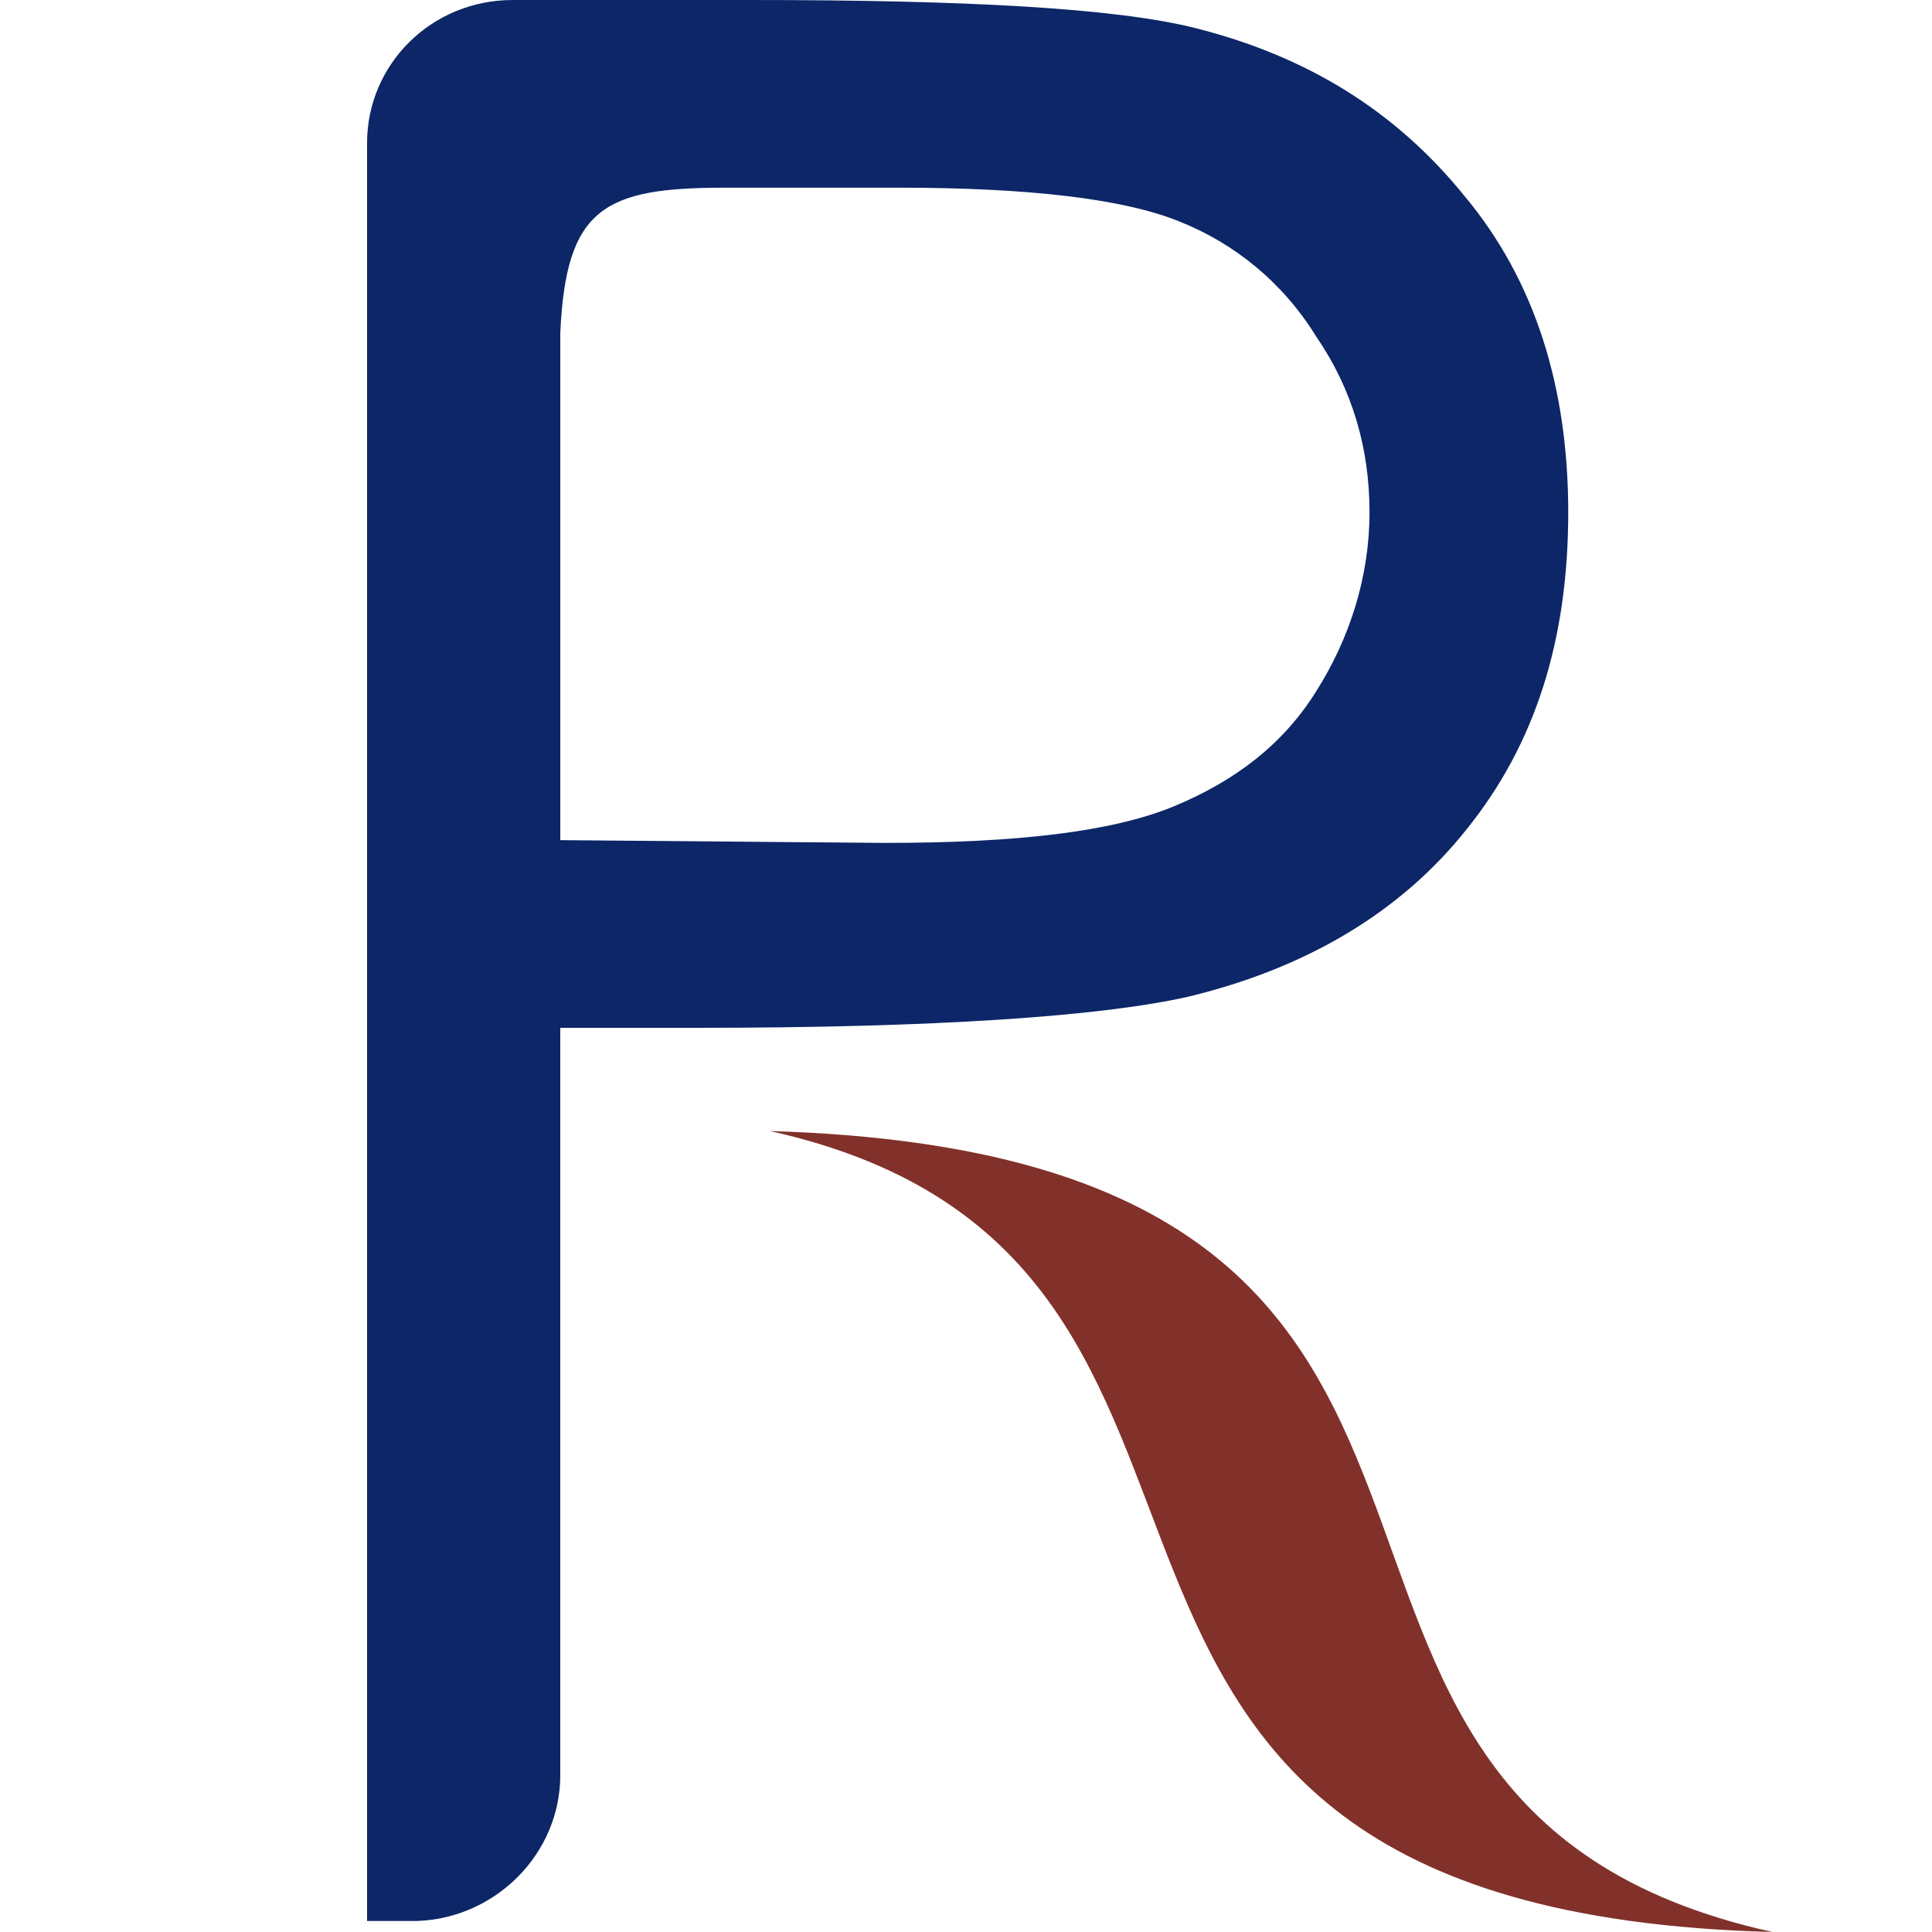 <?xml version="1.0" encoding="UTF-8"?>
<!DOCTYPE svg PUBLIC "-//W3C//DTD SVG 1.1//EN" "http://www.w3.org/Graphics/SVG/1.1/DTD/svg11.dtd">
<!-- Creator: CorelDRAW 2018 (64-Bit Evaluation Version) -->
<svg xmlns="http://www.w3.org/2000/svg" xml:space="preserve" width="35px" height="35px" version="1.1" style="shape-rendering:geometricPrecision; text-rendering:geometricPrecision; image-rendering:optimizeQuality; fill-rule:evenodd; clip-rule:evenodd"
viewBox="0 0 35 35"
 xmlns:xlink="http://www.w3.org/1999/xlink">
 <defs>
  <style type="text/css">
   <![CDATA[
    .fil1 {fill:#0C2668}
    .fil0 {fill:#81312A}
   ]]>
  </style>
 </defs>
 <g id="Layer_x0020_1">
  <g id="_1221551760">
   <path class="fil0" d="M32.11 35c-15.21,-0.4 -7.66,-12.17 -18.16,-14.51 15.53,0.46 7.41,12.13 18.16,14.51z"/>
   <g>
    <path class="fil1" d="M10.15 6.04l0 9.18 5.88 0.05c2.39,0 4.11,-0.2 5.23,-0.66 1.11,-0.46 1.98,-1.12 2.58,-2.08 0.61,-0.96 0.97,-2.08 0.97,-3.25 0,-1.16 -0.31,-2.23 -0.97,-3.19 -0.6,-0.97 -1.47,-1.68 -2.48,-2.08 -1.01,-0.41 -2.74,-0.61 -5.07,-0.61l-3.15 0c-2.18,0 -2.89,0.35 -2.99,2.64l0 0zm-0.86 -6.04l1.67 0 2.64 0c3.95,0 6.64,0.15 8.06,0.51 1.98,0.5 3.6,1.47 4.87,3.04 1.27,1.52 1.88,3.45 1.88,5.73 0,2.34 -0.61,4.21 -1.83,5.73 -1.21,1.53 -2.94,2.54 -5.07,3.05 -1.57,0.35 -4.51,0.56 -8.88,0.56l-2.48 0 0 12.37 0 0.66 0 0.51c0,1.42 -1.17,2.59 -2.59,2.64l-0.91 0 0 -32.21c0,-1.42 1.16,-2.59 2.64,-2.59z"/>
   </g>
  </g>
 </g>
</svg>
